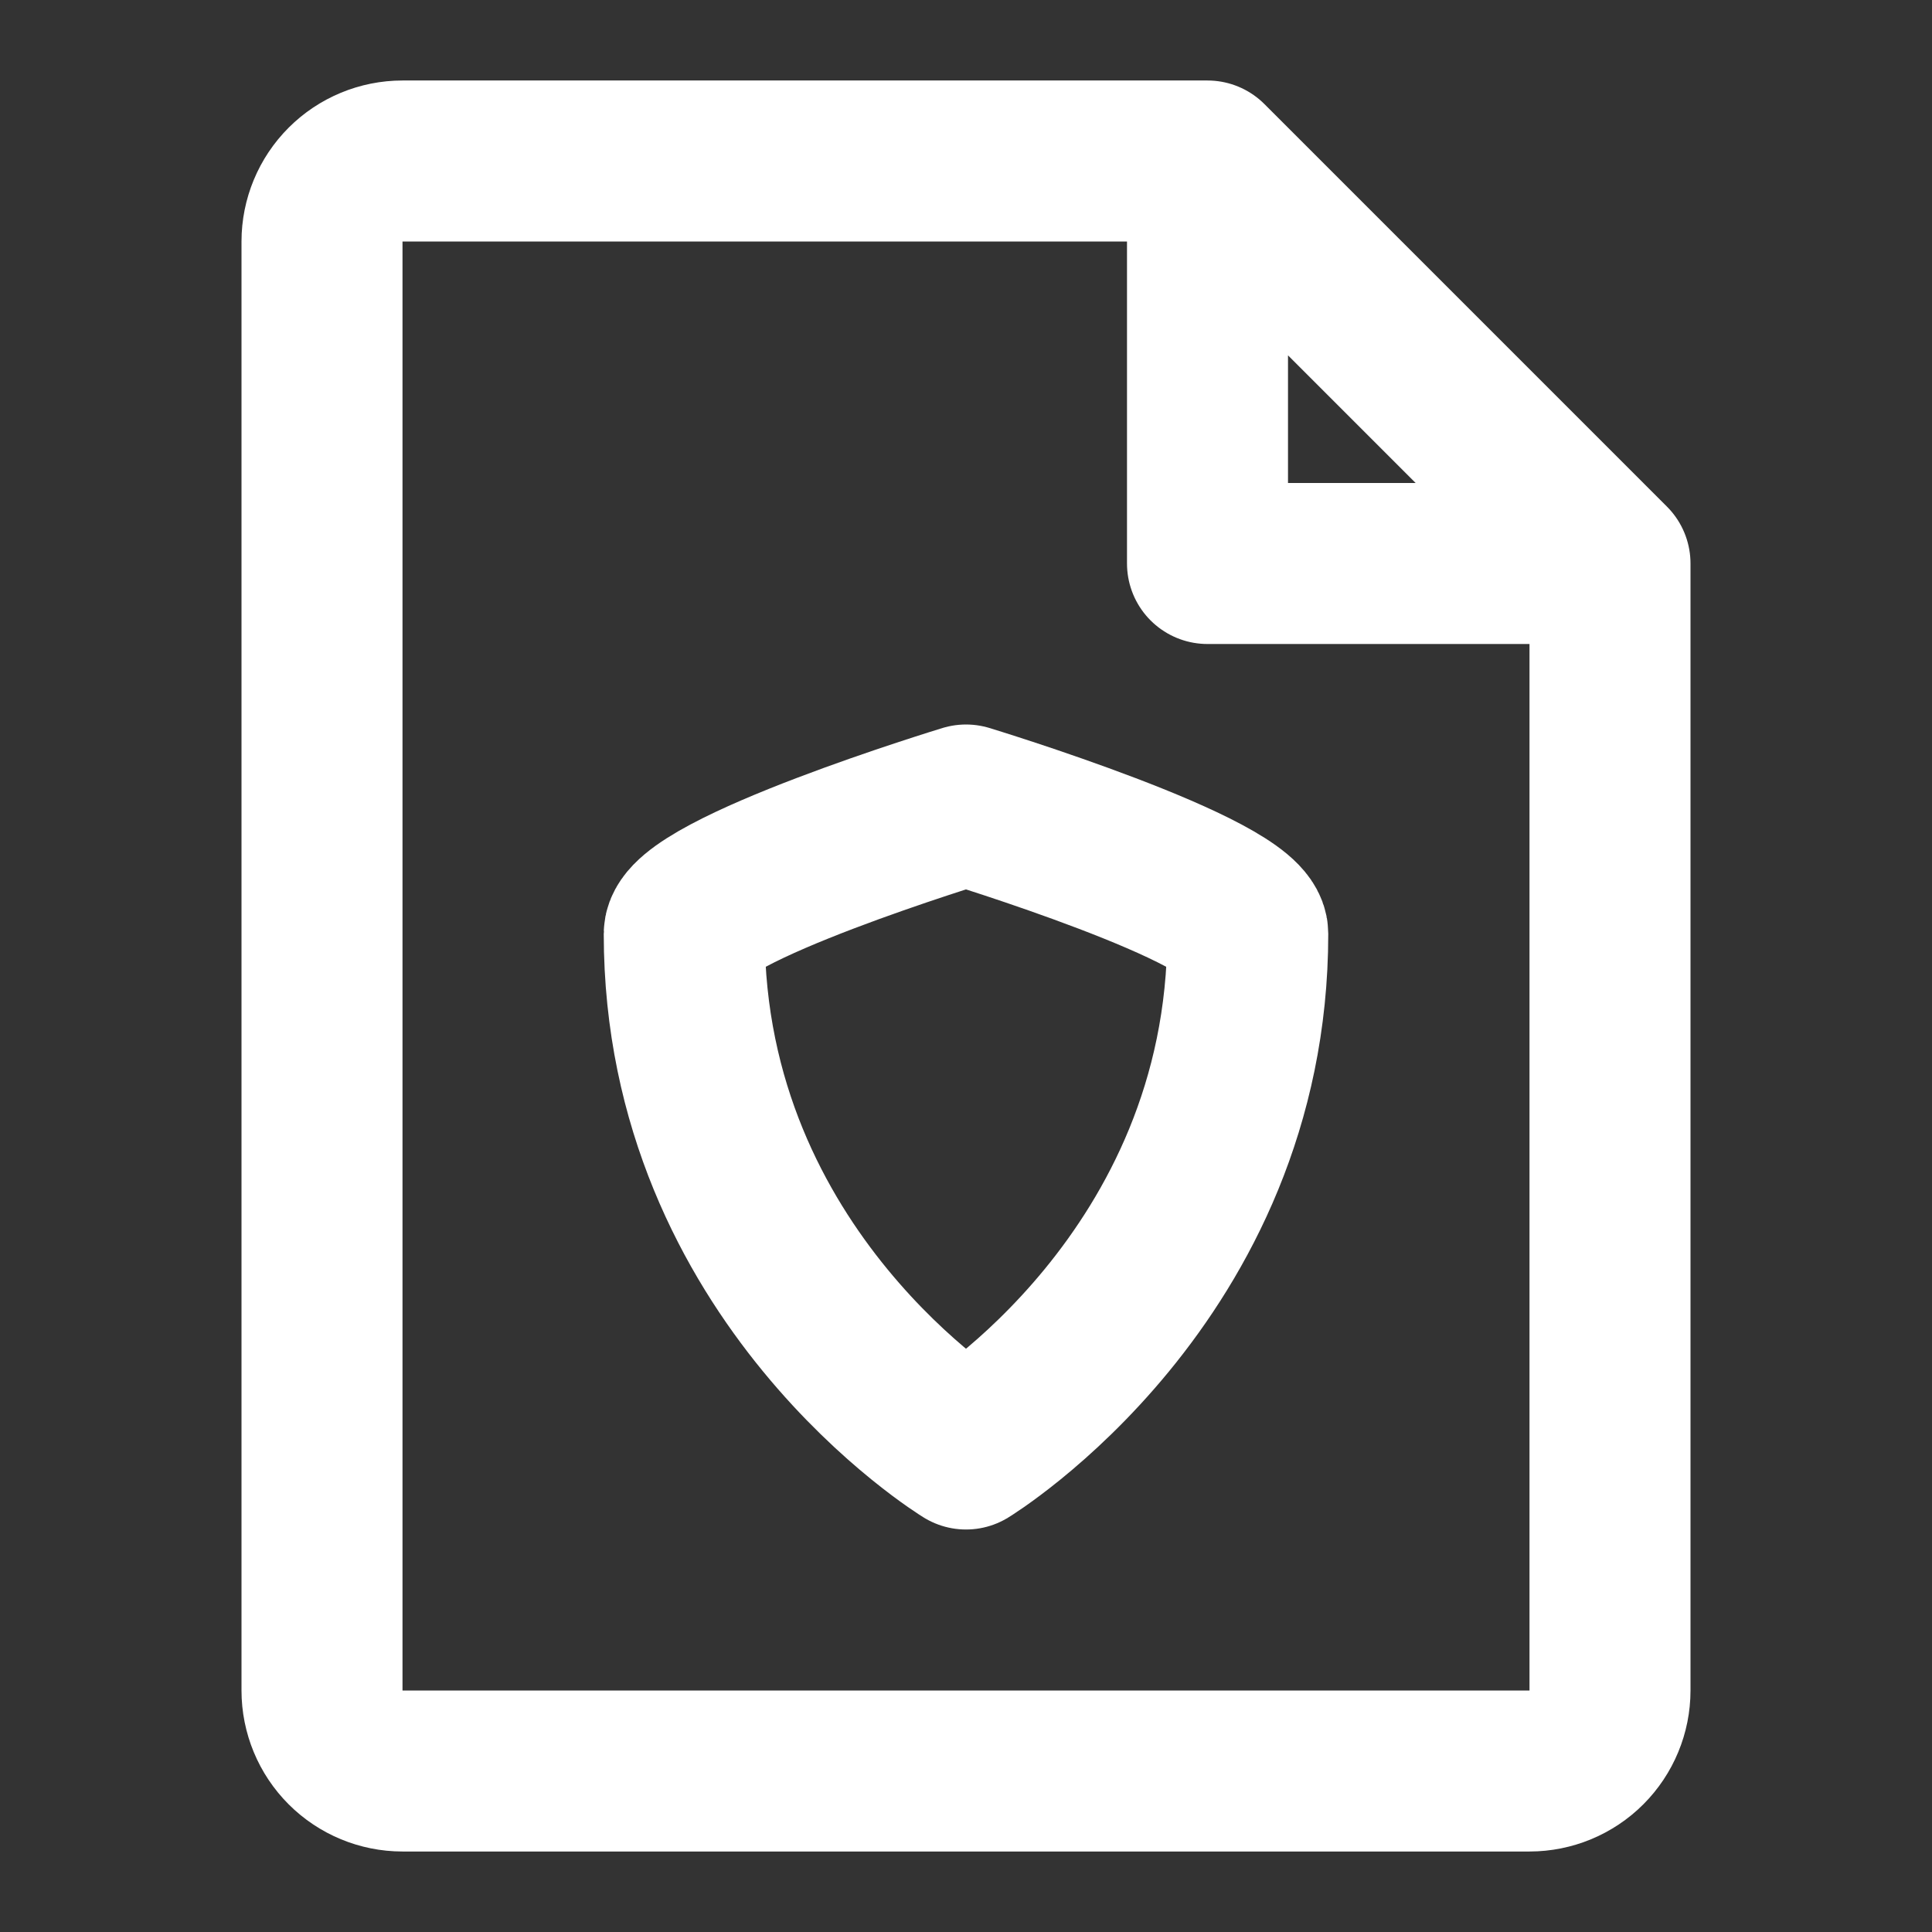 <svg width="48" height="48" viewBox="0 0 48 48" fill="none" xmlns="http://www.w3.org/2000/svg">
<rect x="0" y="0" width="48" height="48" fill="#333333" stroke="none"/>
<path d="M40 14V42C40 42.53 39.789 43.039 39.414 43.414C39.039 43.789 38.53 44 38 44H10C9.47 44 8.961 43.789 8.586 43.414C8.211 43.039 8 42.53 8 42V6C8 5.47 8.211 4.961 8.586 4.586C8.961 4.211 9.47 4 10 4H30M40 14H30V4M40 14L30 4" stroke="white" stroke-width="4" stroke-linecap="round" stroke-linejoin="round"/>
<path d="M17 23.2C17 22.133 24 20 24 20C24 20 31 22.133 31 23.2C31 31.733 24 36 24 36C24 36 17 31.733 17 23.2Z" stroke="white" stroke-width="4" stroke-linecap="round" stroke-linejoin="round"/>
</svg>

